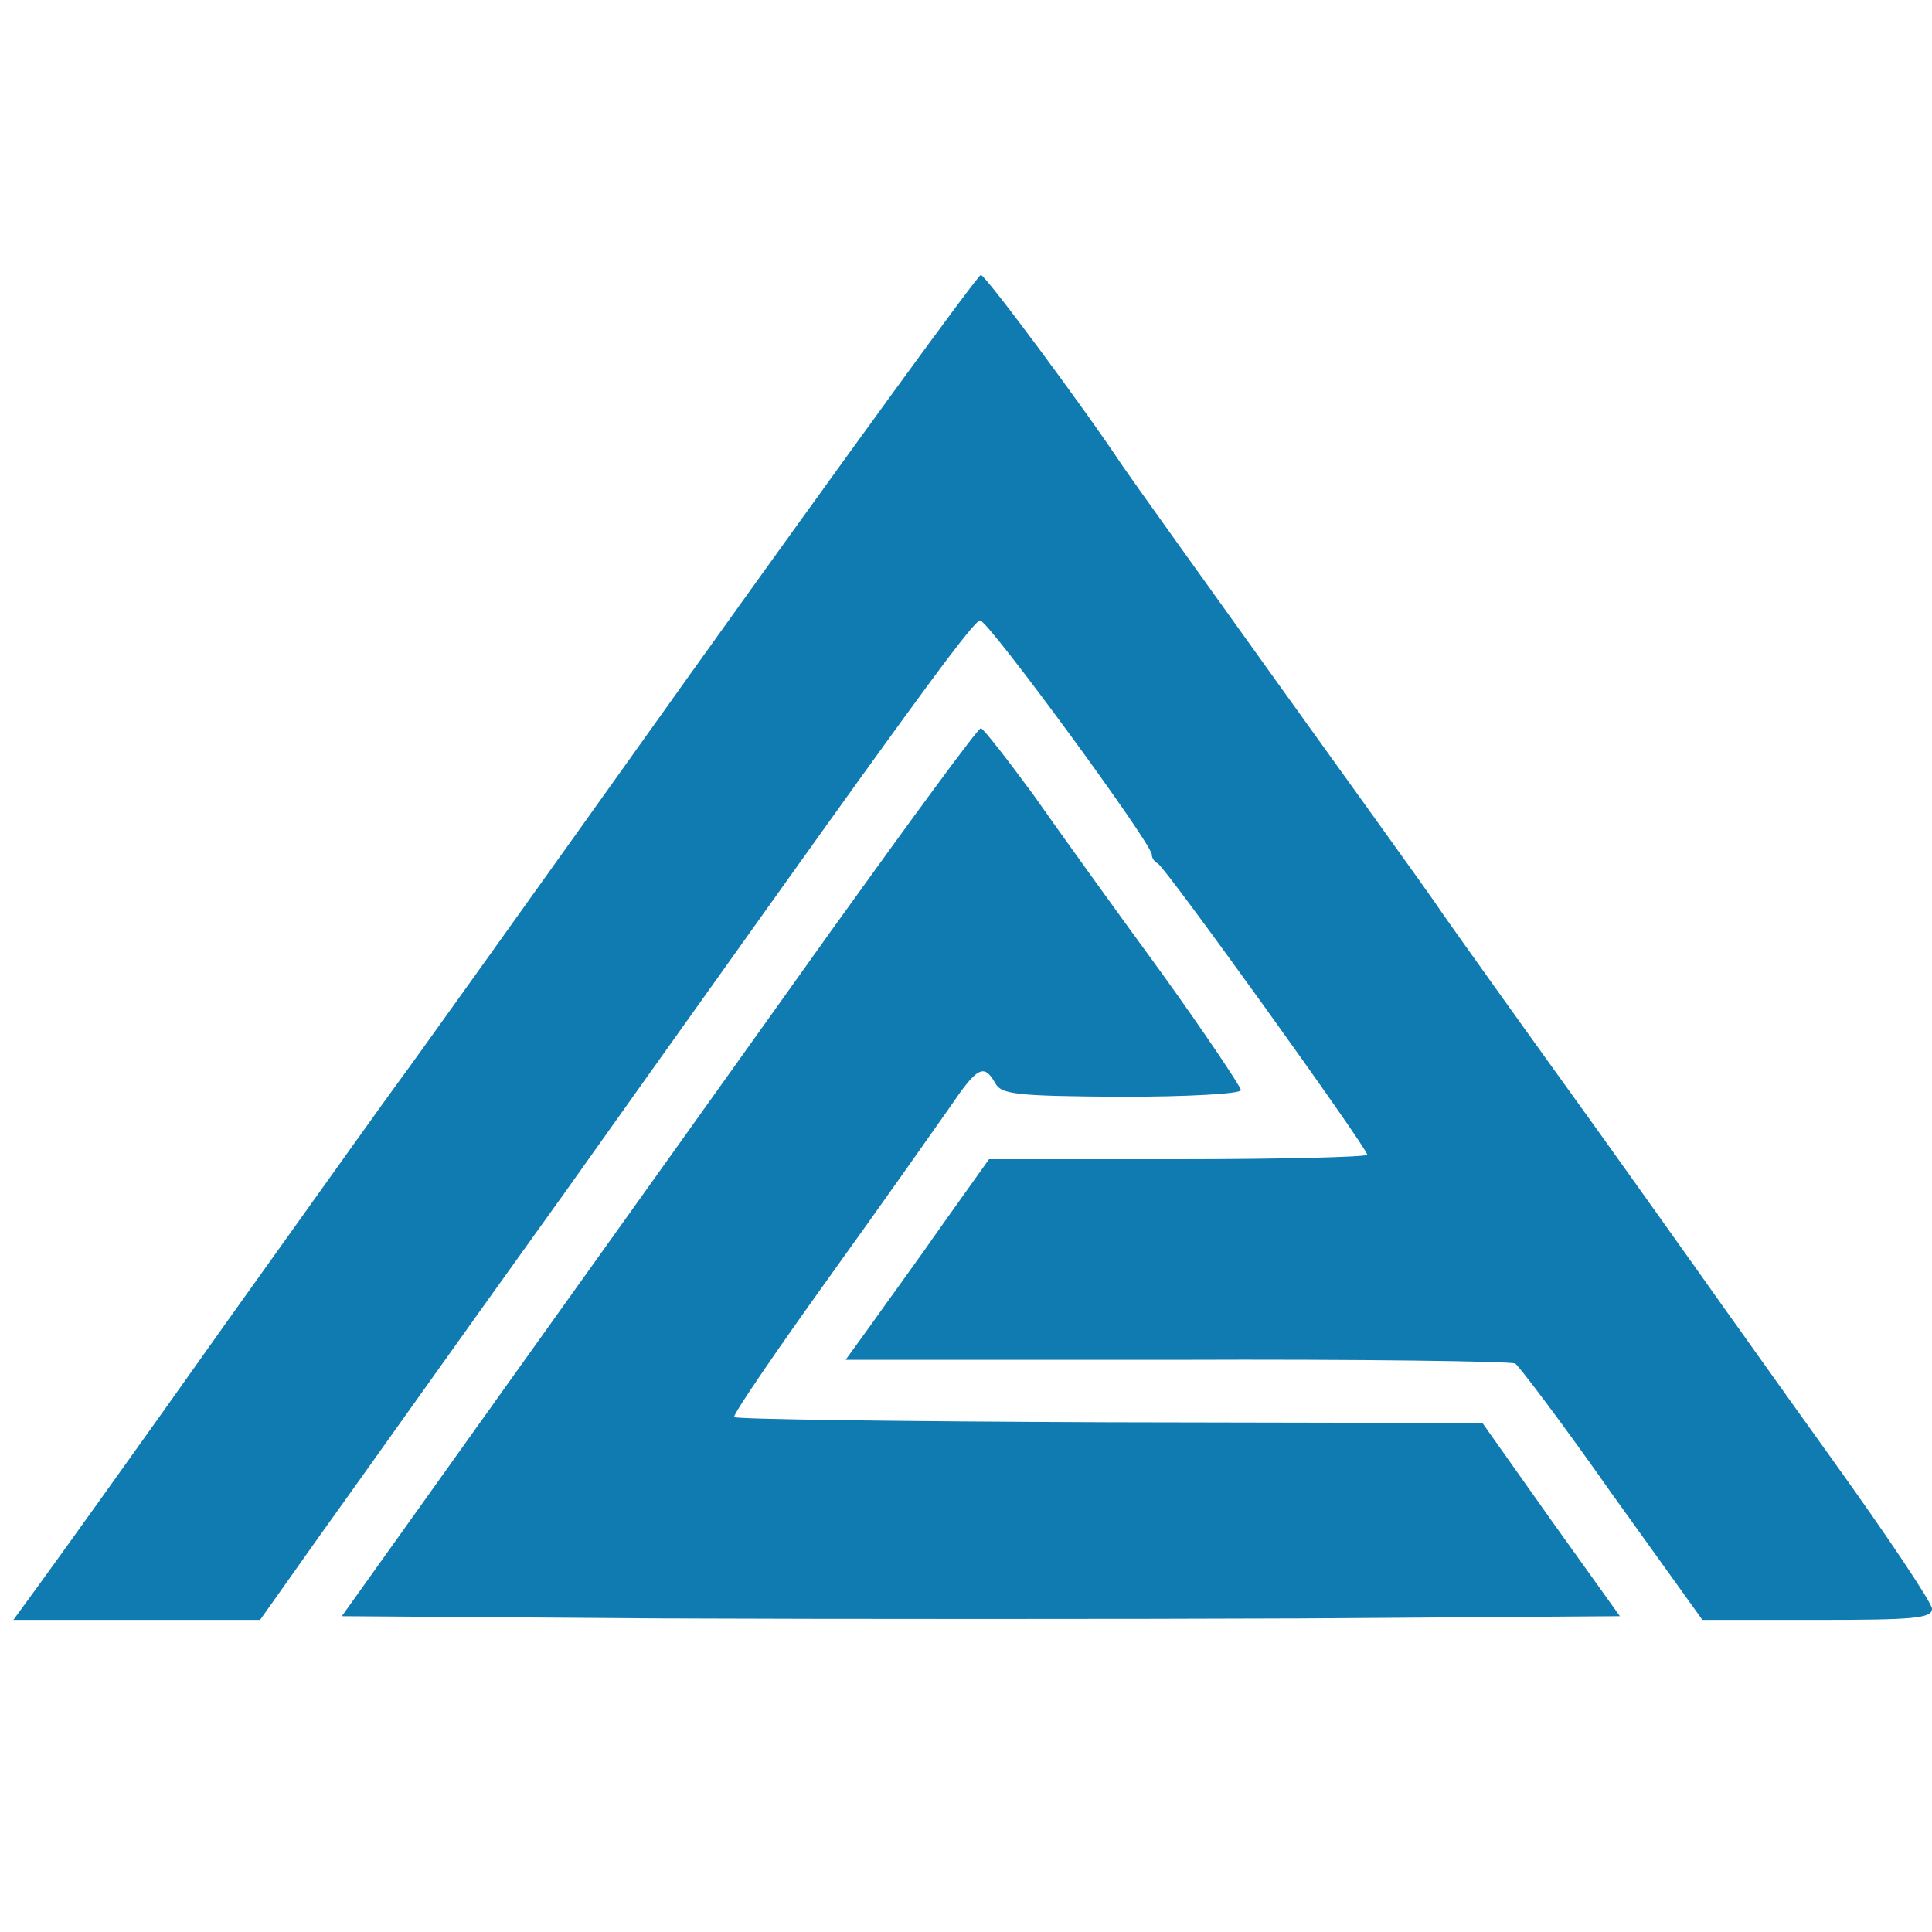 <?xml version="1.0" encoding="UTF-8" standalone="no"?>
<svg
   xmlns:dc="http://purl.org/dc/elements/1.1/"
   xmlns:cc="http://creativecommons.org/ns#"
   xmlns:rdf="http://www.w3.org/1999/02/22-rdf-syntax-ns#"
   xmlns:svg="http://www.w3.org/2000/svg"
   xmlns="http://www.w3.org/2000/svg"
   xmlns:sodipodi="http://sodipodi.sourceforge.net/DTD/sodipodi-0.dtd"
   xmlns:inkscape="http://www.inkscape.org/namespaces/inkscape"
   version="1.0"
   width="260pt"
   height="260pt"
   viewBox="0 0 260 260"
   preserveAspectRatio="xMidYMid meet"
   id="svg1105"
   sodipodi:docname="safari-pinned-tab.svg"
   inkscape:version="0.92.3 (2405546, 2018-03-11)">
  <defs
     id="defs1109" />
  <sodipodi:namedview
     pagecolor="#ffffff"
     bordercolor="#666666"
     borderopacity="1"
     objecttolerance="10"
     gridtolerance="10"
     guidetolerance="10"
     inkscape:pageopacity="0"
     inkscape:pageshadow="2"
     inkscape:window-width="1920"
     inkscape:window-height="1017"
     id="namedview1107"
     showgrid="false"
     inkscape:zoom="0.68076923"
     inkscape:cx="-65.367232"
     inkscape:cy="173.33333"
     inkscape:window-x="-8"
     inkscape:window-y="-8"
     inkscape:window-maximized="1"
     inkscape:current-layer="svg1105" />
  <g
     transform="translate(0,260) scale(0.1,-0.1)"
     fill="#000000"
     stroke="none"
     id="g1103"
     style="fill:#107bb1;fill-opacity:1">
    <path
       d="M929 1693 c-211 -296 -387 -542 -392 -548 -4 -5 -107 -149 -229 -320 -121 -171 -236 -331 -255 -357 l-35 -48 166 0 166 0 80 113 c44 61 192 270 330 462 137 193 255 358 262 368 221 310 289 402 297 402 11 0 231 -300 231 -315 0 -5 4 -10 8 -12 9 -3 282 -383 282 -392 0 -3 -114 -6 -254 -6 l-255 0 -62 -87 c-34 -49 -78 -109 -97 -136 l-34 -47 446 0 c246 1 451 -2 455 -5 5 -3 64 -81 130 -175 l122 -170 154 0 c130 0 155 2 155 15 0 8 -61 99 -135 202 -74 103 -139 195 -145 203 -21 30 -182 256 -196 275 -26 36 -179 249 -194 272 -8 12 -103 144 -210 293 -107 149 -202 282 -210 294 -51 77 -184 256 -190 256 -4 0 -180 -242 -391 -537z"
       id="path1099"
       style="fill:#107bb1;fill-opacity:1" />
    <path
       d="M1119 1348 c-107 -150 -299 -419 -427 -598 l-232 -325 430 -3 c236 -1 624 -1 860 0 l430 3 -93 130 -92 130 -503 1 c-276 1 -503 4 -504 7 -2 3 56 88 127 187 72 100 145 204 164 231 36 53 45 58 60 32 8 -16 28 -18 170 -19 89 0 161 4 161 9 0 4 -48 76 -107 158 -60 82 -137 189 -172 239 -36 49 -68 90 -71 90 -4 0 -94 -123 -201 -272z"
       id="path1101"
       style="fill:#107bb1;fill-opacity:1" />
  </g>
</svg>
